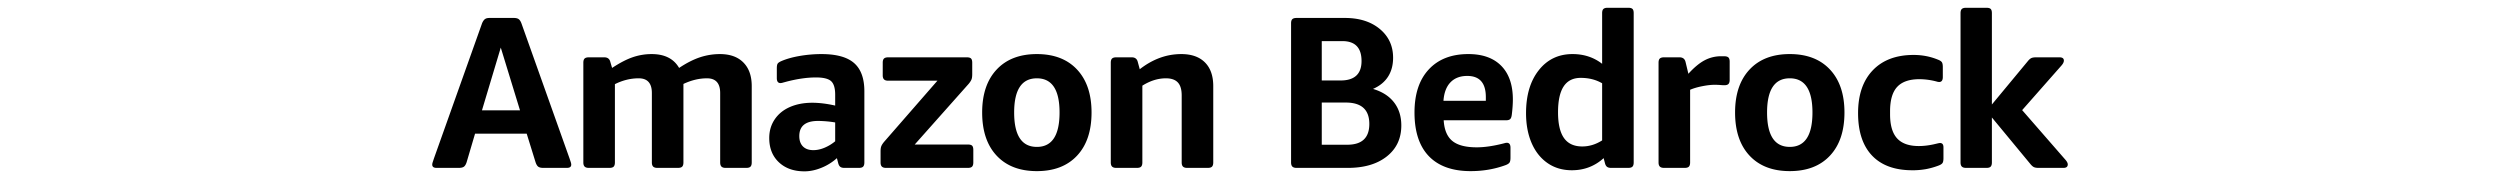 <svg fill="currentColor" fill-rule="evenodd" height="1em" style="flex:none;line-height:1" viewBox="0 0 214 24" xmlns="http://www.w3.org/2000/svg"><title>Bedrock</title><path d="M13.269 14.167l-2.47-8.056-2.415 8.056h4.885zM2.555 21.556c-.37 0-.555-.14-.555-.417 0-.093.023-.208.07-.347l.152-.459L8.384 3.028a1.66 1.66 0 01.236-.43.745.745 0 01.291-.223c.111-.046.268-.07.472-.07h3.08c.297 0 .514.056.653.167.139.111.255.297.347.556l6.162 17.305.153.459c.046.139.069.254.069.347 0 .278-.185.417-.555.417h-3.053c-.278 0-.486-.051-.625-.153-.139-.102-.254-.292-.347-.57l-1.138-3.666H7.496l-1.083 3.666c-.092.278-.208.468-.347.57-.139.102-.356.153-.652.153H2.555zm19.54 0c-.24 0-.416-.056-.527-.167-.111-.111-.167-.287-.167-.528V8.056c0-.26.056-.44.167-.542.11-.102.287-.153.527-.153h1.999c.378 0 .625.161.74.483l.259.878c.98-.648 1.864-1.106 2.65-1.375a7.465 7.465 0 012.43-.403c1.664 0 2.84.593 3.524 1.778.944-.63 1.832-1.083 2.665-1.36a8.103 8.103 0 012.58-.418c1.296 0 2.3.362 3.012 1.084.713.722 1.069 1.731 1.069 3.028v9.805c0 .24-.05.417-.153.528-.101.111-.282.167-.54.167h-2.665c-.241 0-.417-.056-.528-.167-.11-.111-.166-.287-.166-.528v-8.917c0-1.259-.565-1.888-1.693-1.888-1 0-2.008.24-3.026.722V20.86c0 .24-.05.417-.152.528-.102.111-.283.167-.542.167h-2.664c-.24 0-.417-.056-.528-.167-.11-.111-.166-.287-.166-.528v-8.917c0-1.259-.565-1.888-1.693-1.888-1.036 0-2.054.25-3.053.75V20.86c0 .24-.051.417-.153.528-.102.111-.282.167-.541.167h-2.665zm27.7.444c-1.369 0-2.465-.389-3.289-1.167-.823-.777-1.235-1.814-1.235-3.11 0-.908.236-1.71.708-2.404s1.124-1.222 1.957-1.583c.832-.361 1.785-.542 2.859-.542.888 0 1.868.12 2.942.362v-1.39c0-.851-.176-1.435-.528-1.75-.351-.314-.999-.472-1.943-.472-1.118 0-2.36.176-3.728.527l-.518.14a1.095 1.095 0 01-.305.056c-.315 0-.472-.213-.472-.64v-1.25c0-.296.037-.5.11-.61.075-.111.241-.223.5-.334.648-.277 1.43-.495 2.346-.652a16.44 16.44 0 012.79-.237c1.905 0 3.297.385 4.176 1.153.88.769 1.319 1.977 1.319 3.625v9.14c0 .24-.051.416-.153.527-.102.111-.282.167-.541.167h-1.888c-.222 0-.393-.047-.513-.14-.12-.092-.208-.25-.264-.472l-.166-.638a6.708 6.708 0 01-1.985 1.236c-.75.305-1.475.458-2.179.458zm1.138-2.722c.463 0 .94-.102 1.43-.306a5.4 5.4 0 001.374-.833v-2.417a14.088 14.088 0 00-2.193-.194c-1.61 0-2.415.648-2.415 1.944 0 .574.158 1.019.472 1.334.315.314.759.472 1.332.472zm9.326 2.278c-.24 0-.416-.056-.527-.167-.111-.111-.167-.287-.167-.528v-1.417c0-.296.033-.523.098-.68.064-.158.18-.338.347-.542l6.855-7.86h-6.328c-.24 0-.416-.056-.527-.168-.112-.11-.167-.287-.167-.527V8.056c0-.26.055-.44.167-.542.11-.102.286-.153.527-.153H70.64c.259 0 .44.051.541.153.102.102.153.282.153.542v1.472c0 .296-.033.523-.097.68-.065.158-.18.338-.347.542l-6.94 7.806h6.829c.259 0 .44.05.541.152.102.102.153.283.153.542v1.611c0 .24-.051.417-.153.528-.102.111-.282.167-.541.167h-10.52zm19.374.416c-2.202 0-3.923-.662-5.163-1.986-1.24-1.324-1.86-3.171-1.86-5.542 0-2.351.62-4.19 1.86-5.513 1.24-1.325 2.96-1.987 5.163-1.987 2.202 0 3.923.662 5.162 1.987 1.24 1.324 1.86 3.162 1.86 5.513 0 2.37-.62 4.218-1.86 5.542-1.24 1.324-2.96 1.986-5.162 1.986zm0-3.11c1.943 0 2.914-1.473 2.914-4.418 0-2.925-.971-4.388-2.914-4.388s-2.915 1.463-2.915 4.388c0 2.945.972 4.417 2.915 4.417zm10.186 2.694c-.24 0-.416-.056-.527-.167-.111-.111-.167-.287-.167-.528V8.056c0-.26.056-.44.167-.542.11-.102.287-.153.527-.153h1.999c.425 0 .684.204.777.611l.25.917c1.665-1.296 3.441-1.945 5.329-1.945 1.313 0 2.327.357 3.039 1.07.712.713 1.069 1.727 1.069 3.042v9.805c0 .24-.051.417-.153.528-.102.111-.282.167-.541.167h-2.665c-.24 0-.416-.056-.527-.167-.111-.111-.167-.287-.167-.528V12.25c0-.76-.166-1.315-.5-1.667-.332-.352-.841-.527-1.526-.527-1.018 0-2.026.314-3.025.944v9.861c0 .24-.051.417-.153.528-.102.111-.282.167-.541.167h-2.665zm23.148 0c-.24 0-.416-.056-.527-.167-.11-.111-.166-.287-.166-.528V3c0-.26.055-.44.166-.542.111-.102.287-.152.527-.152h6.218c1.85 0 3.344.472 4.482 1.416 1.138.945 1.707 2.176 1.707 3.695 0 .944-.217 1.754-.652 2.43-.435.676-1.078 1.2-1.929 1.57 1.184.352 2.086.93 2.706 1.736.62.805.93 1.791.93 2.958 0 1.667-.62 2.99-1.86 3.972-1.24.982-2.905 1.473-4.996 1.473h-6.606zm6.523-2.973c1.887 0 2.831-.889 2.831-2.666 0-1.834-1.008-2.75-3.025-2.75h-3.081v5.416h3.275zm-.86-8.25c1.795 0 2.692-.833 2.692-2.5 0-1.703-.823-2.555-2.47-2.555h-2.637v5.055h2.415zm16.709 11.64c-2.35 0-4.14-.64-5.371-1.917-1.23-1.278-1.846-3.149-1.846-5.612 0-2.37.61-4.213 1.832-5.527 1.221-1.315 2.914-1.973 5.08-1.973 1.831 0 3.242.505 4.232 1.514.99 1.01 1.485 2.45 1.485 4.32 0 .574-.046 1.231-.139 1.972-.037.278-.11.463-.222.556-.11.092-.277.138-.5.138h-8.02c.073 1.223.443 2.107 1.11 2.653.666.547 1.711.82 3.136.82 1.017 0 2.202-.176 3.553-.528a1.095 1.095 0 01.305-.056c.314 0 .472.213.472.64v1.277c0 .296-.042.505-.125.625-.083.12-.245.227-.486.32-1.406.518-2.905.777-4.496.777zm1.943-9.029v-.472c0-1.815-.796-2.722-2.387-2.722-.907 0-1.624.273-2.152.82-.527.546-.828 1.337-.902 2.374h5.44zm11.046 8.917c-1.202 0-2.248-.31-3.136-.93-.888-.62-1.568-1.482-2.04-2.584s-.708-2.375-.708-3.82c0-2.296.546-4.133 1.638-5.513 1.091-1.38 2.535-2.07 4.33-2.07 1.461 0 2.729.417 3.802 1.25v-6.5c0-.259.056-.44.167-.541.11-.102.286-.153.527-.153h2.665c.259 0 .439.05.54.153.103.102.153.282.153.541v19.167c0 .24-.05.417-.152.528-.102.111-.282.167-.541.167h-2.22c-.223 0-.394-.047-.514-.14-.12-.092-.209-.25-.264-.472l-.167-.638c-1.147 1.037-2.507 1.555-4.08 1.555zm1.333-3.055c.888 0 1.739-.26 2.553-.778v-7.334c-.796-.463-1.711-.694-2.748-.694-.98 0-1.711.366-2.192 1.097-.482.732-.722 1.838-.722 3.32 0 1.481.254 2.583.763 3.305.51.722 1.29 1.084 2.346 1.084zm10.491 2.75c-.24 0-.416-.056-.527-.167-.111-.111-.167-.287-.167-.528V8.056c0-.26.056-.44.167-.542.11-.102.287-.153.527-.153h1.999c.425 0 .684.204.777.611l.36 1.5c.74-.815 1.44-1.393 2.096-1.736a4.468 4.468 0 012.096-.514h.388c.26 0 .444.051.555.153.111.102.167.282.167.542v2.333c0 .24-.05.417-.153.528-.101.11-.282.166-.54.166l-.223-.007-.277-.02a8.873 8.873 0 00-.778-.028c-.425 0-.943.06-1.554.18-.61.12-1.129.274-1.554.459v9.333c0 .24-.051.417-.153.528-.102.111-.282.167-.541.167h-2.665zm16.154.416c-2.202 0-3.923-.662-5.162-1.986-1.24-1.324-1.86-3.171-1.86-5.542 0-2.351.62-4.19 1.86-5.513 1.24-1.325 2.96-1.987 5.162-1.987s3.923.662 5.163 1.987c1.24 1.324 1.86 3.162 1.86 5.513 0 2.37-.62 4.218-1.86 5.542-1.24 1.324-2.96 1.986-5.163 1.986zm0-3.11c1.943 0 2.914-1.473 2.914-4.418 0-2.925-.971-4.388-2.914-4.388s-2.914 1.463-2.914 4.388c0 2.945.971 4.417 2.914 4.417zm15.738 3c-2.258 0-3.983-.63-5.177-1.89-1.193-1.259-1.79-3.074-1.79-5.444 0-2.352.63-4.185 1.887-5.5 1.259-1.315 3.007-1.972 5.246-1.972 1.11 0 2.156.203 3.137.61.24.093.402.2.485.32.084.12.125.329.125.625V9.89c0 .426-.157.639-.472.639l-.138-.014a1.095 1.095 0 01-.167-.042 8.761 8.761 0 00-2.22-.305c-1.296 0-2.249.328-2.86.986-.61.657-.915 1.699-.915 3.125v.389c0 1.407.3 2.44.902 3.097.601.657 1.531.986 2.79.986.585 0 1.21-.07 1.873-.212l.633-.147c.098-.02.169-.03.213-.03.296 0 .444.185.444.556v1.389c0 .296-.041.504-.124.625-.084.12-.246.226-.486.319a9.46 9.46 0 01-1.68.472 9.88 9.88 0 01-1.706.14zm6.883-.306c-.24 0-.416-.056-.527-.167-.111-.111-.167-.287-.167-.528V1.694c0-.259.056-.44.167-.541.11-.102.286-.153.527-.153h2.637c.259 0 .44.05.541.153.102.102.153.282.153.541v11.723l4.607-5.556c.167-.204.32-.338.458-.403.139-.064.338-.097.597-.097h3.025c.37 0 .555.139.555.417 0 .203-.12.435-.36.694l-4.996 5.667 5.495 6.305c.24.26.361.482.361.667 0 .296-.185.445-.555.445h-3.192c-.26 0-.458-.033-.597-.098-.139-.064-.291-.199-.458-.402l-4.94-5.973v5.778c0 .24-.051.417-.153.528-.102.111-.282.167-.541.167h-2.637z"></path></svg>